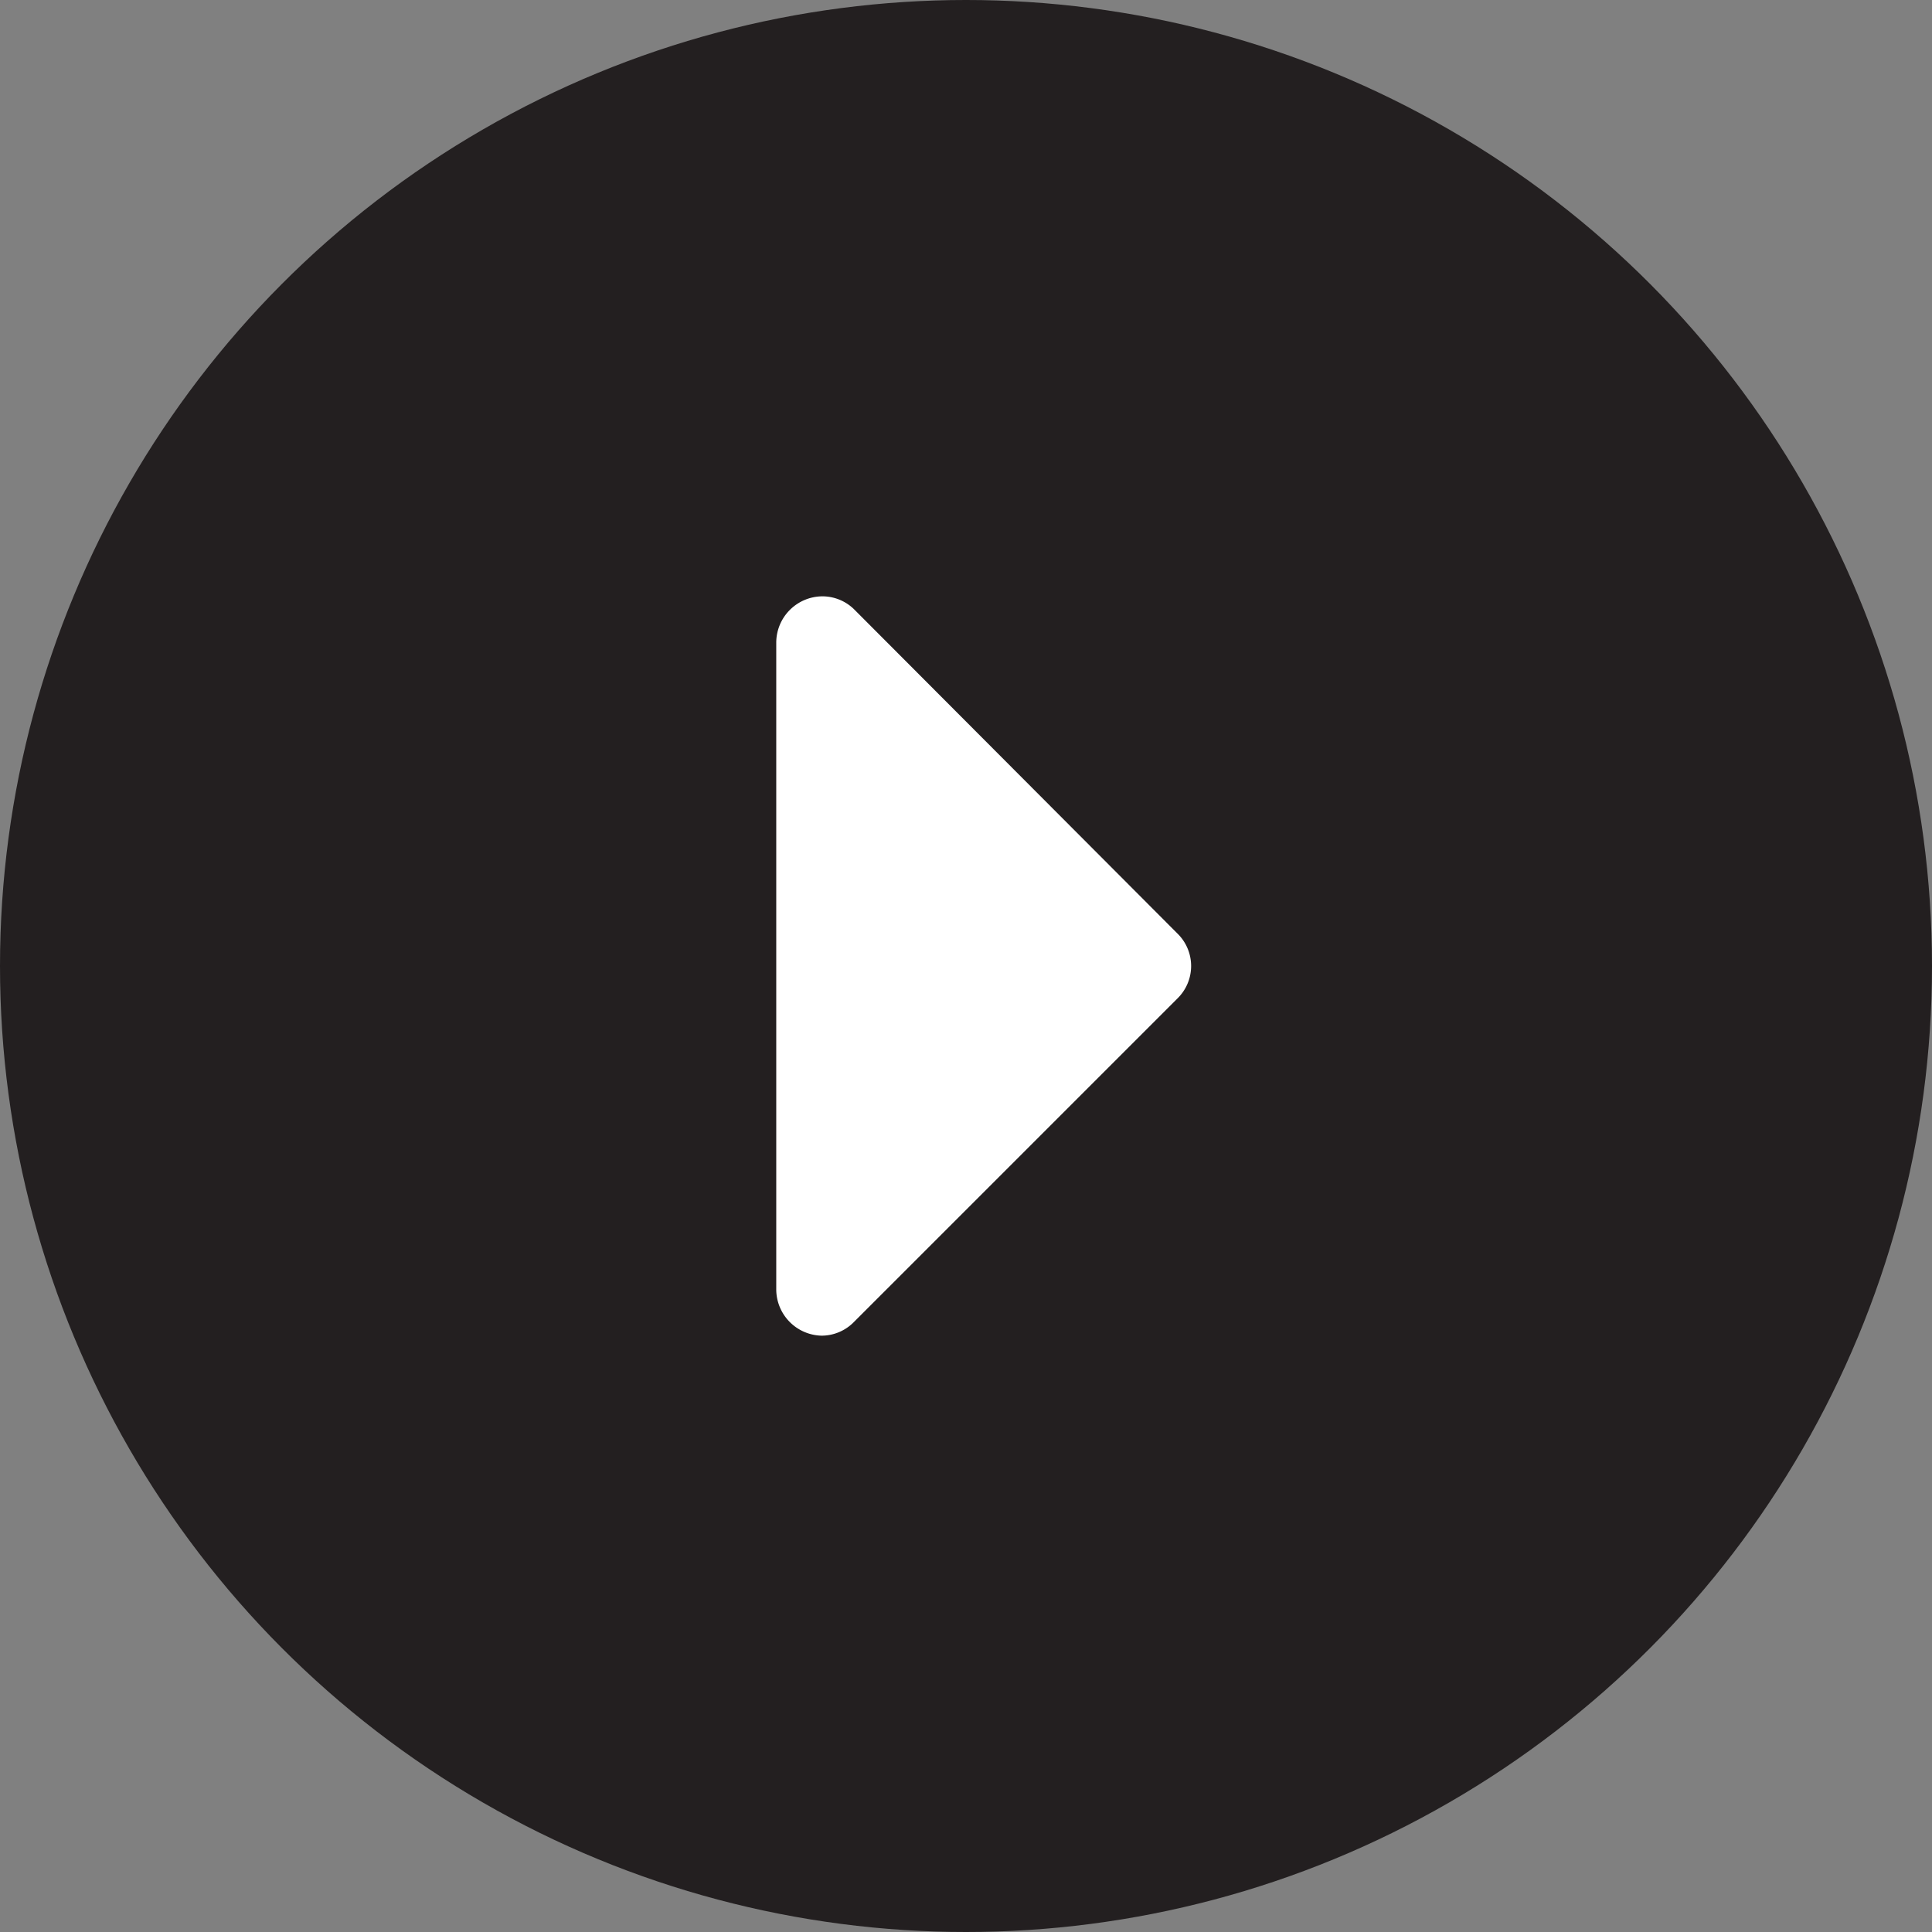 <svg xmlns="http://www.w3.org/2000/svg" width="112" height="112" viewBox="0 0 112 112"><rect x="0" y="0" width="112" height="112" fill="#808080" stroke="none"/><defs><style>.cls-10{fill:#231f20;}.cls-11{fill:#fff;}</style></defs><title>play</title><circle class="cls-10" cx="56" cy="56" r="56"></circle><path class="cls-11" d="M68.26,57.88,49.51,76.63a2.63,2.63,0,0,1-1.89.8A2.69,2.69,0,0,1,45,74.75V37.25a2.69,2.69,0,0,1,2.67-2.68,2.63,2.63,0,0,1,1.89.8L68.26,54.12a2.63,2.63,0,0,1,0,3.76Z" transform="translate(0 0)"></path></svg>